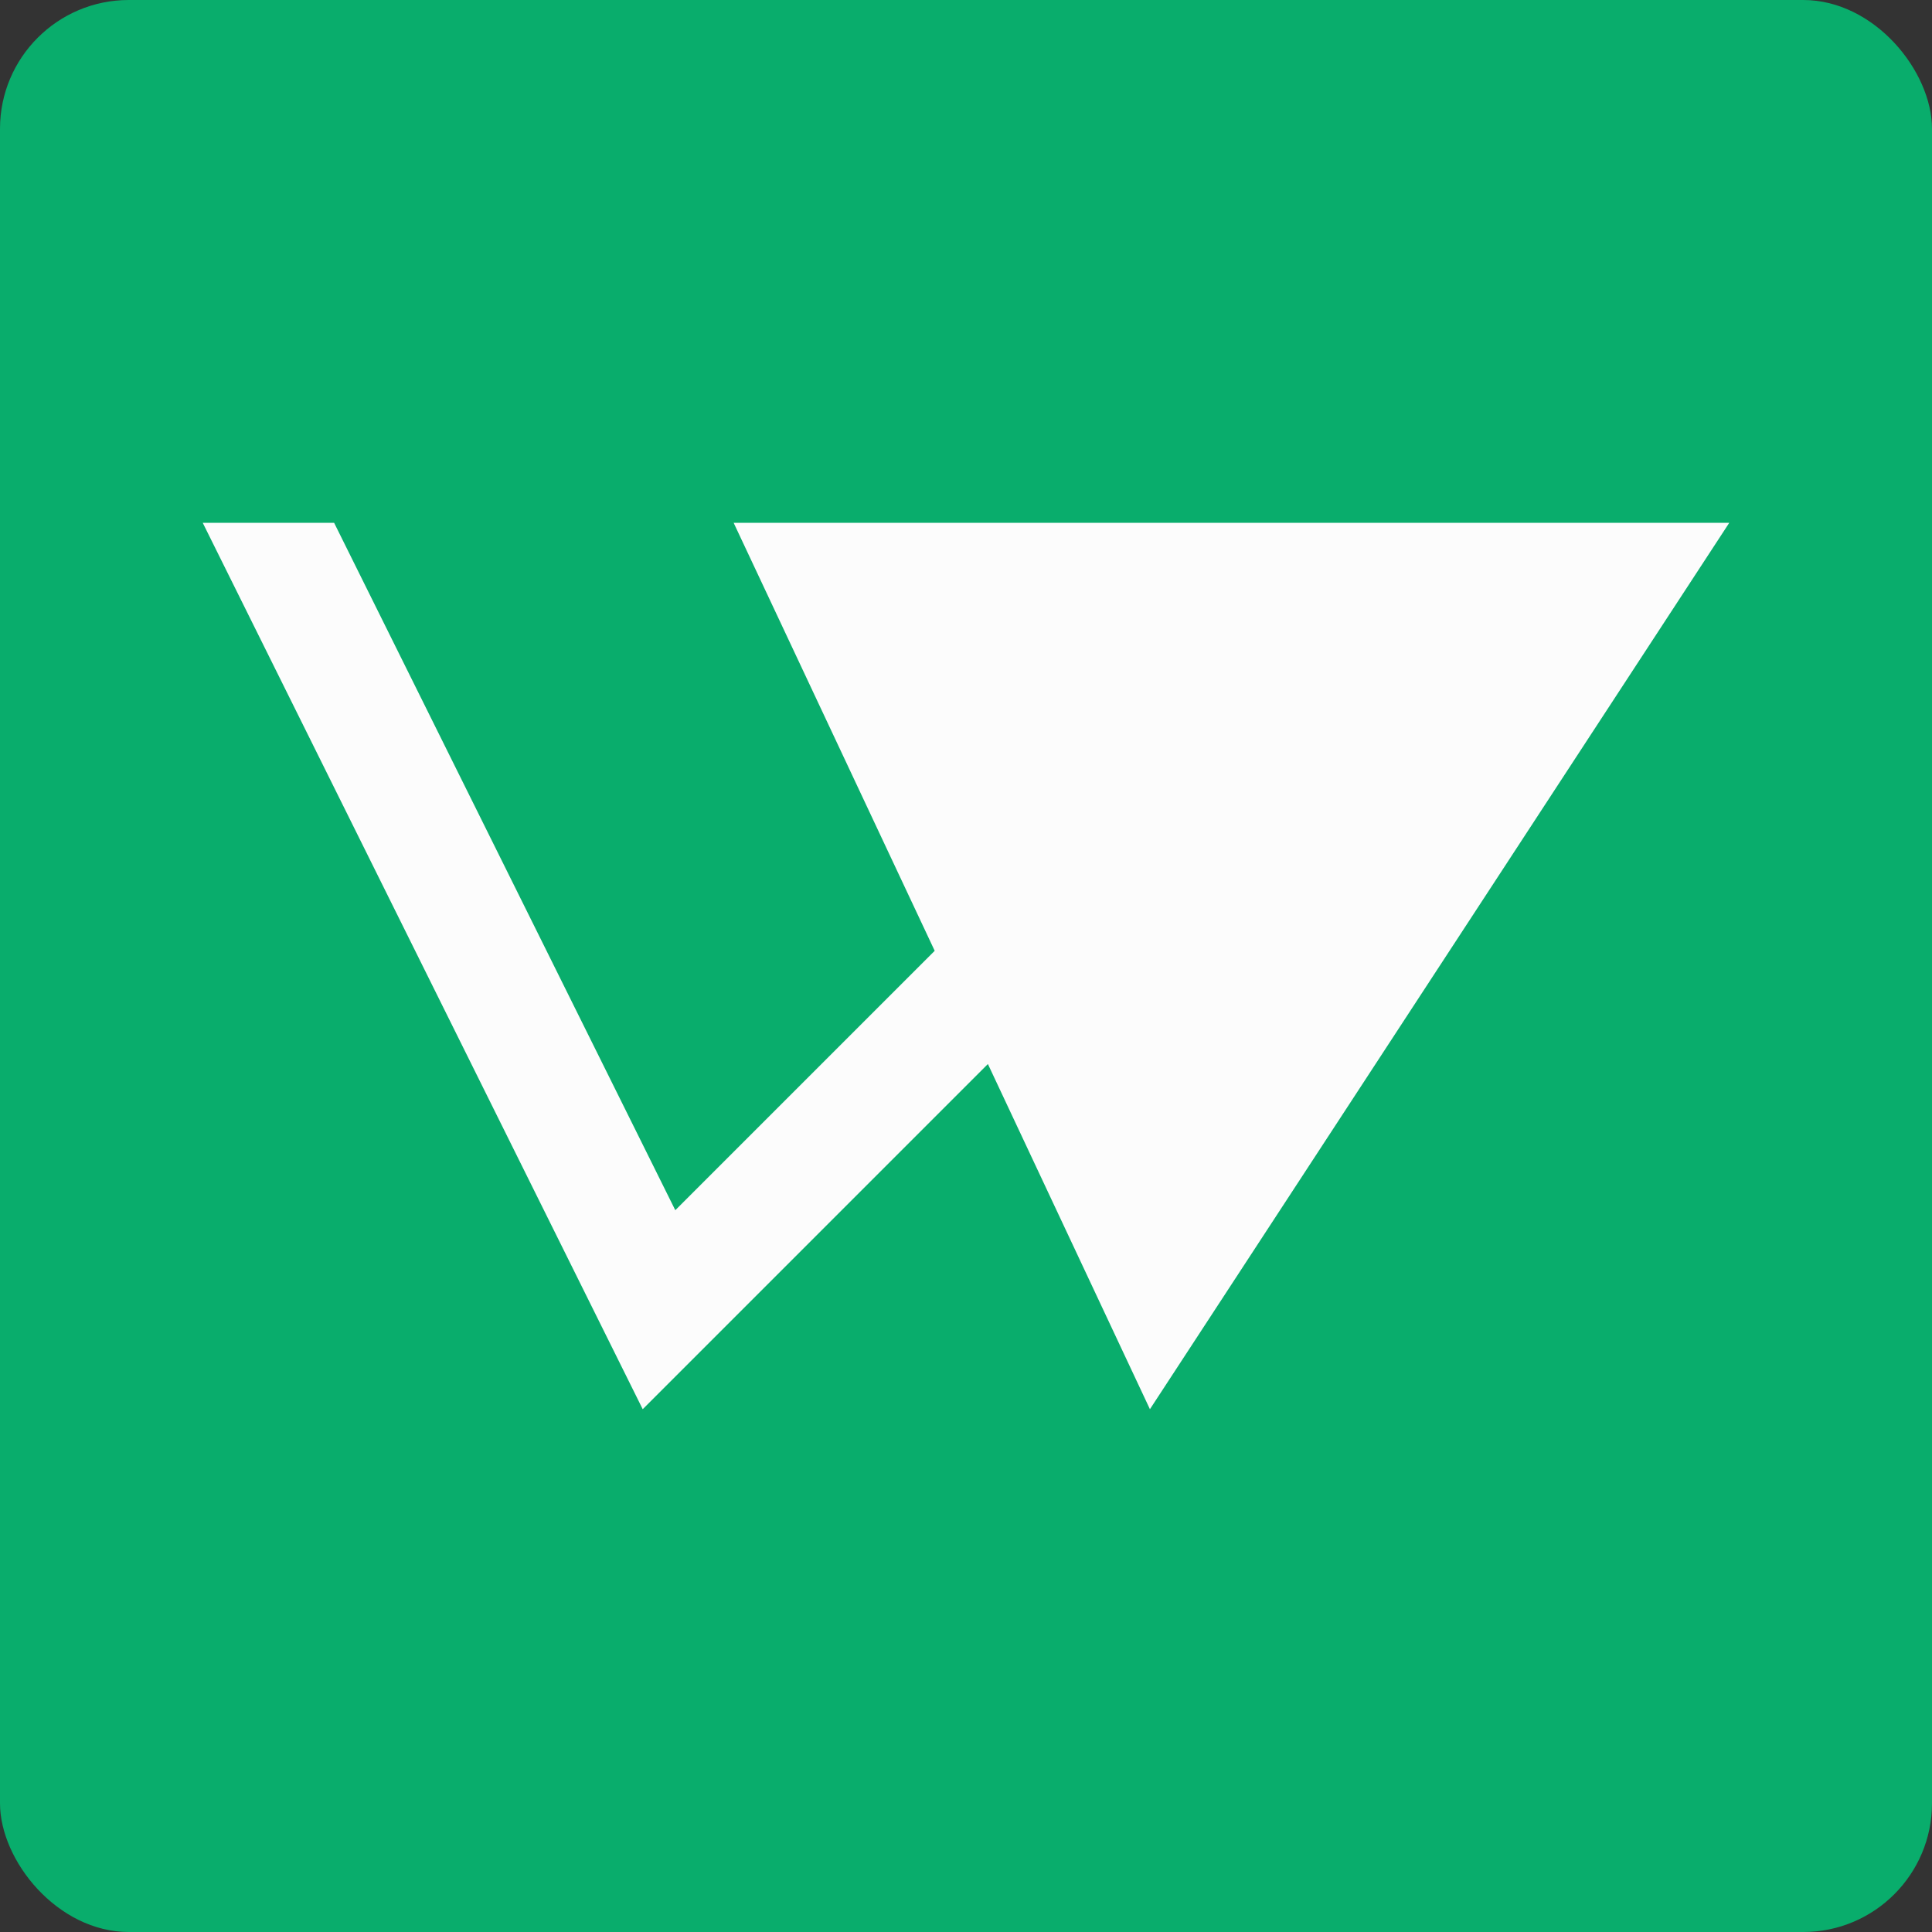 <?xml version="1.0" encoding="UTF-8"?>
<svg id="Layer_1" data-name="Layer 1" xmlns="http://www.w3.org/2000/svg" viewBox="0 0 150 150">
  <rect x="0" y="0" width="150" height="150" fill="#333333" stroke="none"/>
  <defs>
    <style>
      .cls-1 {
        fill: #09ad6c;
      }

      .cls-2 {
        fill: #fcfcfc;
      }
    </style>
  </defs>
  <rect class="cls-1" width="150" height="150" rx="10" ry="10"/>
  <polygon class="cls-2" points="84.39 40.59 56.96 40.59 72.57 73.82 52.43 93.96 25.94 40.59 15.74 40.59 49.9 109.41 76.7 82.61 89.28 109.41 134.26 40.59 84.39 40.59"/>
</svg>